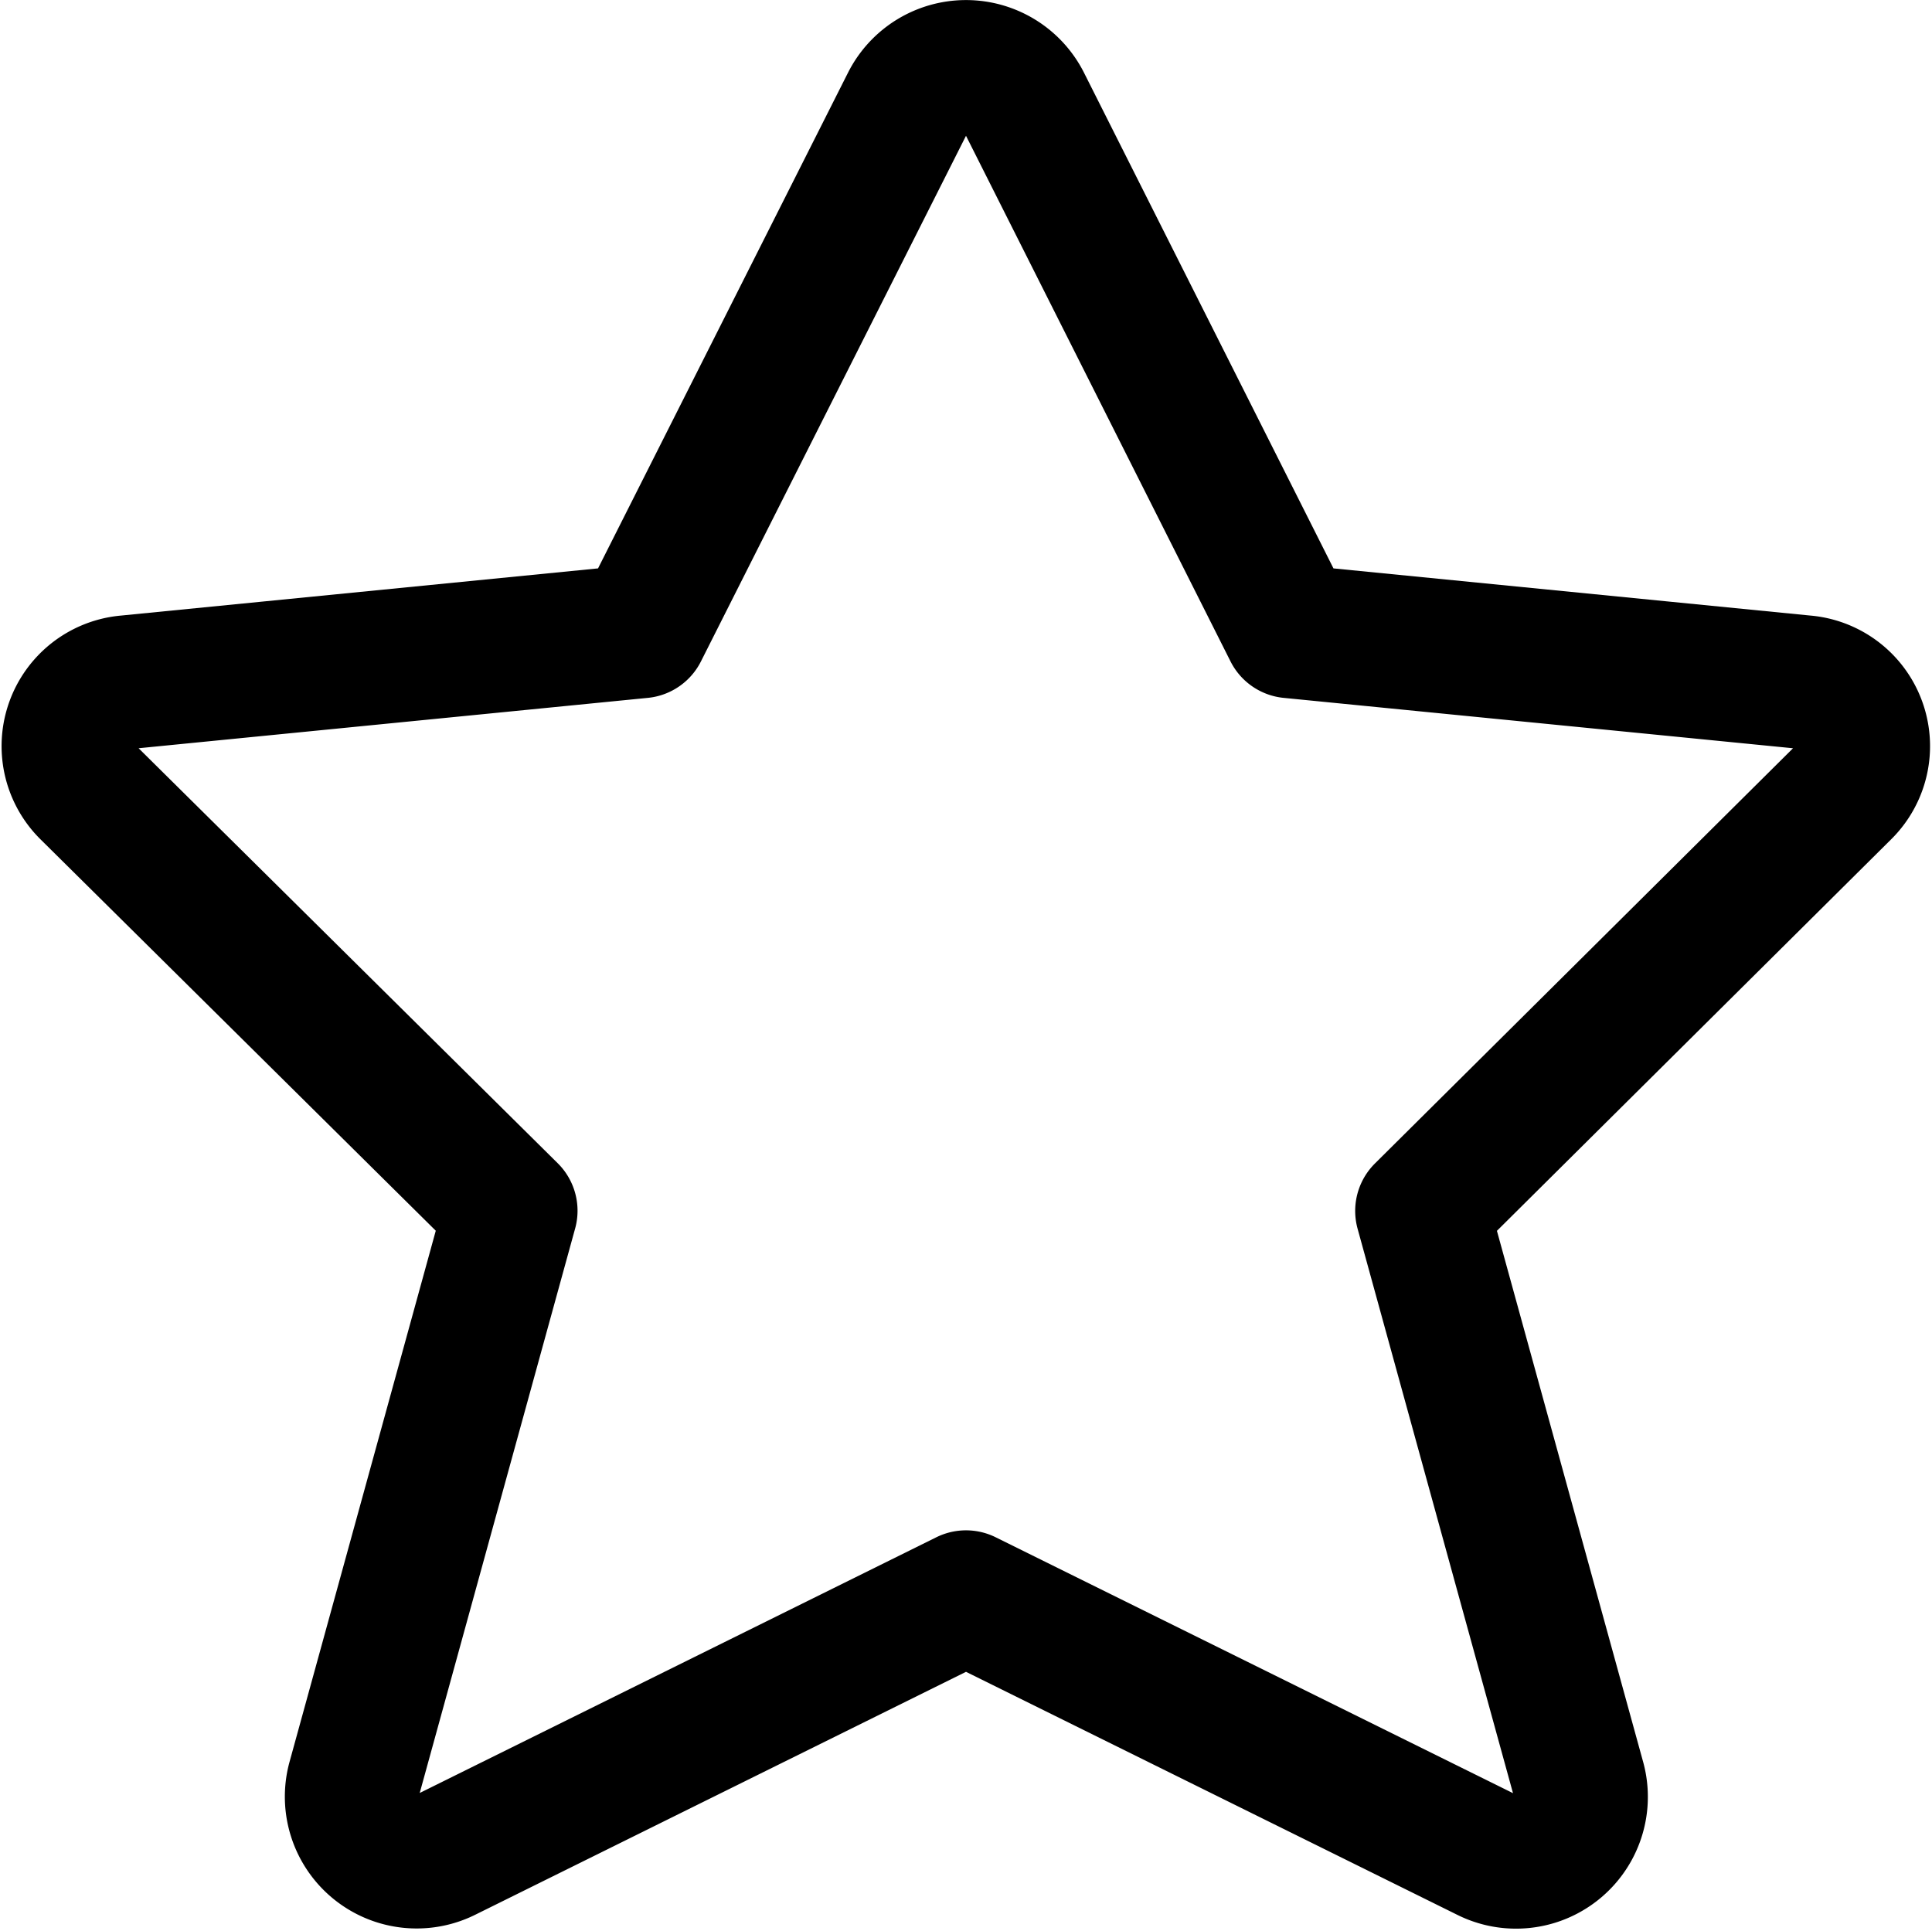 <svg xmlns="http://www.w3.org/2000/svg" width="10.832" height="10.826" viewBox="0 0 10.832 10.826"><g transform="translate(0.048 0.04)"><path d="M6.108.95,7.6,3.915l2.881.285a.36.36,0,0,1,.224.615L8.339,7.165l.879,3.193a.364.364,0,0,1-.515.418L5.782,9.331,2.865,10.775a.364.364,0,0,1-.515-.418l.879-3.193L.856,4.814A.36.36,0,0,1,1.08,4.2l2.881-.285L5.456.95a.366.366,0,0,1,.652,0Z" transform="translate(-0.414 -0.415)" fill="none" stroke="#000" stroke-linecap="round" stroke-linejoin="round" stroke-width="0.75"/></g></svg>